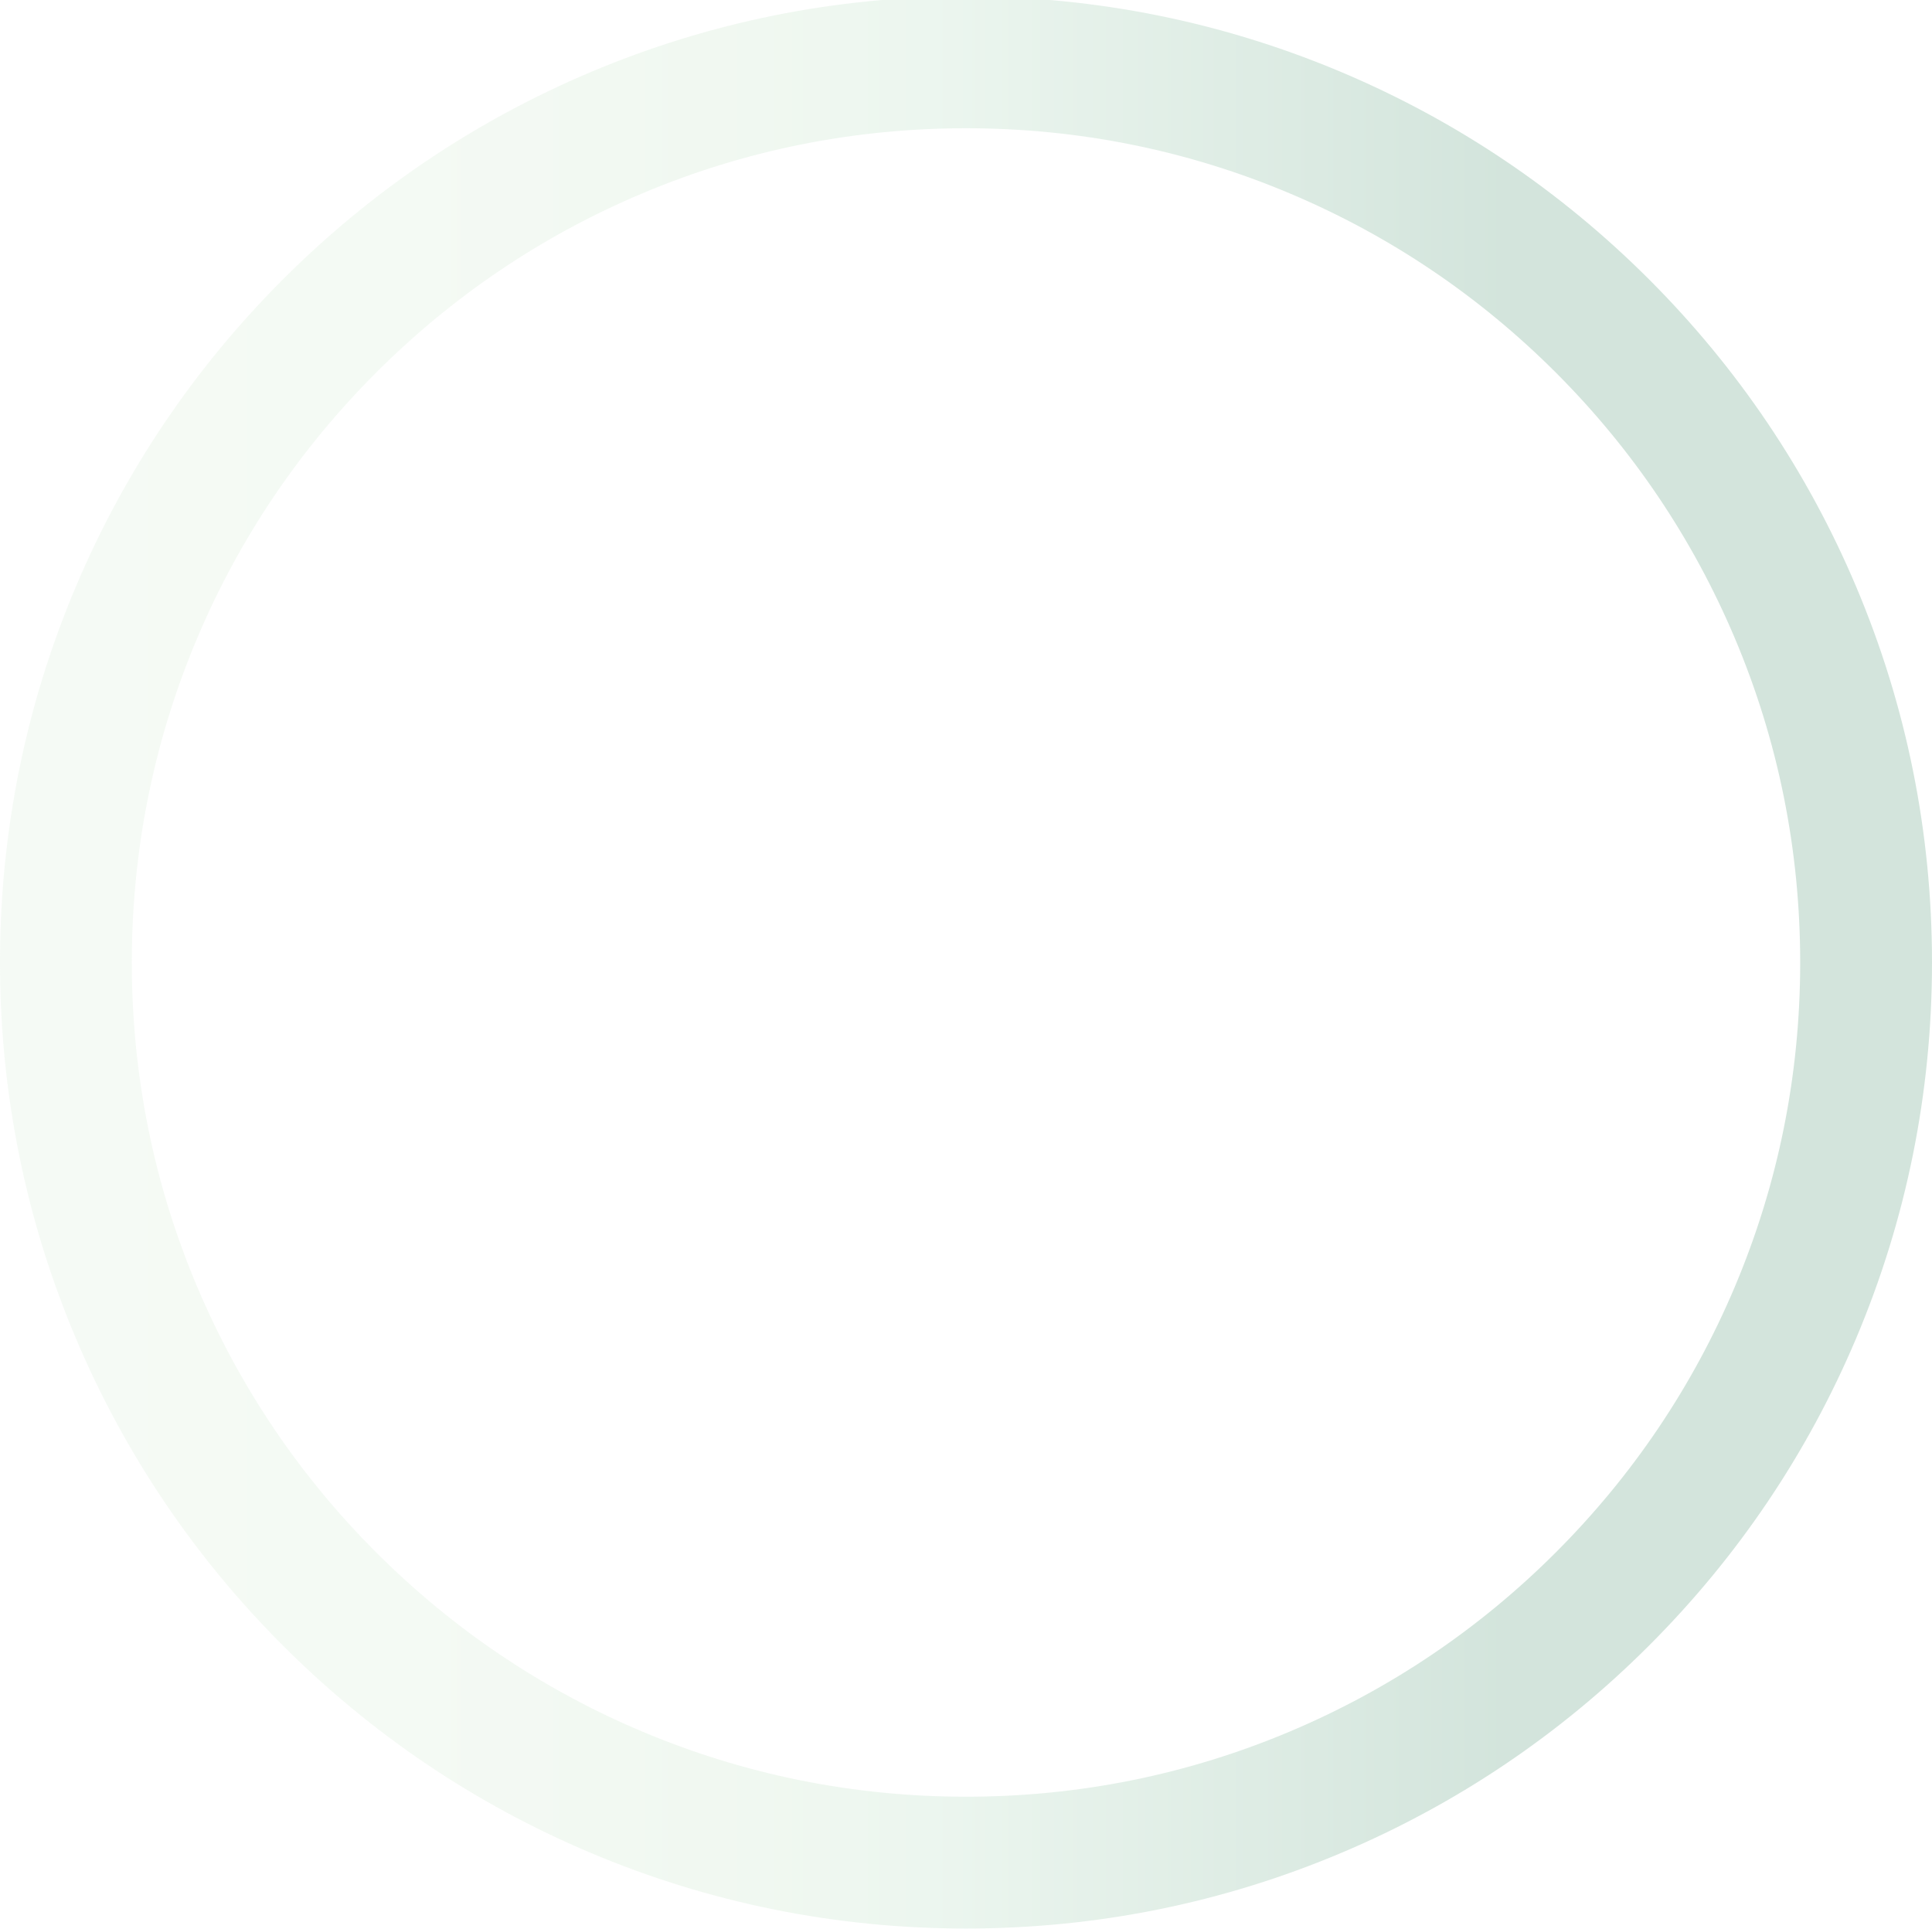 <?xml version="1.0" encoding="utf-8"?>
<!-- Generator: Adobe Illustrator 27.9.0, SVG Export Plug-In . SVG Version: 6.00 Build 0)  -->
<svg version="1.1" id="图层_1" xmlns="http://www.w3.org/2000/svg" xmlns:xlink="http://www.w3.org/1999/xlink" x="0px" y="0px"
	 viewBox="0 0 5365 5356" style="enable-background:new 0 0 5365 5356;" xml:space="preserve">
<style type="text/css">
	.st0{clip-path:url(#SVGID_00000098938035308320241230000009756972714007140782_);}
	.st1{clip-path:url(#SVGID_00000021120571120430710740000014351866816403780269_);}
	.st2{fill:url(#SVGID_00000109739895875529127850000008137696092312382385_);fill-opacity:0.2;}
	
		.st3{display:none;clip-path:url(#SVGID_00000098938035308320241230000009756972714007140782_);fill:url(#SVGID_00000165947100134473822840000004060034848618226586_);}
</style>
<g>
	<defs>
		<rect id="SVGID_1_" y="0" width="5365" height="5355.1"/>
	</defs>
	<clipPath id="SVGID_00000145046460179701211180000018393119747787241650_">
		<use xlink:href="#SVGID_1_"  style="overflow:visible;"/>
	</clipPath>
	<g style="clip-path:url(#SVGID_00000145046460179701211180000018393119747787241650_);">
		<g>
			<defs>
				<rect id="SVGID_00000072993244351012988900000005831469103187311265_" y="0" width="5365" height="5355.1"/>
			</defs>
			<clipPath id="SVGID_00000004519628233959990600000012625040121707778975_">
				<use xlink:href="#SVGID_00000072993244351012988900000005831469103187311265_"  style="overflow:visible;"/>
			</clipPath>
			<g style="clip-path:url(#SVGID_00000004519628233959990600000012625040121707778975_);">
				
					<linearGradient id="SVGID_00000026137796214643357540000010859357707110630302_" gradientUnits="userSpaceOnUse" x1="0" y1="2681.29" x2="5365" y2="2681.29" gradientTransform="matrix(1 0 0 -1 0 5353.89)">
					<stop  offset="0" style="stop-color:#CDE6CC"/>
					<stop  offset="0.205" style="stop-color:#C9E5C8"/>
					<stop  offset="0.396" style="stop-color:#B5DCB7"/>
					<stop  offset="0.483" style="stop-color:#9FD1AE"/>
					<stop  offset="0.776" style="stop-color:#237A50"/>
				</linearGradient>
				<path style="fill:url(#SVGID_00000026137796214643357540000010859357707110630302_);fill-opacity:0.2;" d="M2682.5,5355.1
					c-362.1,0-713.4-71-1044.2-210.9c-319.5-135.1-606.3-328.5-852.6-574.8c-246.3-246.3-439.7-533.2-574.8-852.6
					C71,3386,0,3034.7,0,2672.6s71-713.4,210.9-1044.2c135.1-319.5,328.5-606.3,574.8-852.6s533.2-439.7,852.6-574.8
					C1969.1,61.1,2320.4-9.9,2682.5-9.9s713.4,71,1044.2,210.9c319.4,135.1,606.3,328.5,852.6,574.8
					c246.3,246.3,439.7,533.2,574.8,852.6C5294,1959.2,5365,2310.6,5365,2672.6c0,362.1-71,713.4-210.9,1044.2
					c-135.1,319.5-328.5,606.3-574.8,852.6c-246.3,246.3-533.2,439.7-852.6,574.8C3395.9,5284.2,3044.6,5355.1,2682.5,5355.1z
					 M2682.5,356.1c-312.8,0-616.2,61.2-901.6,182c-275.8,116.7-523.6,283.7-736.4,496.5S664.6,1495.2,548,1771
					c-120.7,285.5-182,588.8-182,901.6s61.2,616.2,182,901.6c116.7,275.8,283.7,523.6,496.5,736.4
					c212.8,212.8,460.6,379.9,736.4,496.5c285.5,120.7,588.8,182,901.6,182s616.2-61.2,901.6-182
					c275.8-116.7,523.6-283.7,736.4-496.5c212.8-212.8,379.9-460.6,496.5-736.4c120.7-285.5,182-588.8,182-901.6
					s-61.2-616.2-182-901.6c-116.7-275.8-283.7-523.6-496.5-736.4s-460.6-379.9-736.4-496.5C3298.7,417.3,2995.3,356.1,2682.5,356.1
					z"/>
			</g>
		</g>
	</g>
	
		<linearGradient id="SVGID_00000065068956991229581700000014965200909002248114_" gradientUnits="userSpaceOnUse" x1="1253.232" y1="2400.64" x2="4186.395" y2="2400.64">
		<stop  offset="5.586592e-03" style="stop-color:#9ECF9C"/>
		<stop  offset="0.411" style="stop-color:#57B15E"/>
		<stop  offset="0.707" style="stop-color:#2B965D"/>
		<stop  offset="1" style="stop-color:#22774E"/>
	</linearGradient>
	
		<path style="display:none;clip-path:url(#SVGID_00000145046460179701211180000018393119747787241650_);fill:url(#SVGID_00000065068956991229581700000014965200909002248114_);" d="
		M2724,3867.2c-197.8,0-389.9-38.8-570.8-115.3c-174.6-73.8-331.5-179.5-466.2-314.2c-134.7-134.7-240.5-291.6-314.2-466.2
		c-76.5-180.9-115.3-373-115.3-570.8s38.8-389.9,115.3-570.8c73.8-174.6,179.5-331.5,314.2-466.2s291.6-240.5,466.2-314.2
		c180.9-76.5,373-115.3,570.8-115.3c197.8,0,389.9,38.8,570.8,115.3c174.6,73.8,331.5,179.5,466.2,314.2
		c134.7,134.7,240.5,291.6,314.2,466.2c76.5,180.9,115.3,373,115.3,570.8s-38.8,389.9-115.3,570.8
		c-73.8,174.6-179.5,331.5-314.2,466.2c-134.7,134.7-291.6,240.5-466.2,314.2C3113.9,3828.4,2921.8,3867.2,2724,3867.2z
		 M2724,1134.6c-171.1,0-336.9,33.3-493,99.5c-150.8,63.7-286.1,155.2-402.5,271.3c-116.4,116.4-207.7,251.7-271.3,402.5
		c-66.1,156-99.5,321.9-99.5,493c0,171.1,33.3,336.9,99.5,493c63.7,150.8,155.2,286.1,271.3,402.5
		c116.4,116.4,251.7,207.7,402.5,271.3c156,66.1,321.9,99.5,493,99.5c171.1,0,336.9-33.3,493-99.5
		c150.8-63.7,286.1-155.2,402.5-271.3c116.4-116.1,207.7-251.7,271.3-402.5c66.1-156,99.5-321.9,99.5-493
		c0-171.1-33.3-336.9-99.5-493c-63.7-150.8-155.2-286.1-271.3-402.5c-116.4-116.4-251.7-207.7-402.5-271.3
		C3060.9,1168.2,2895,1134.6,2724,1134.6z"/>
</g>
</svg>

